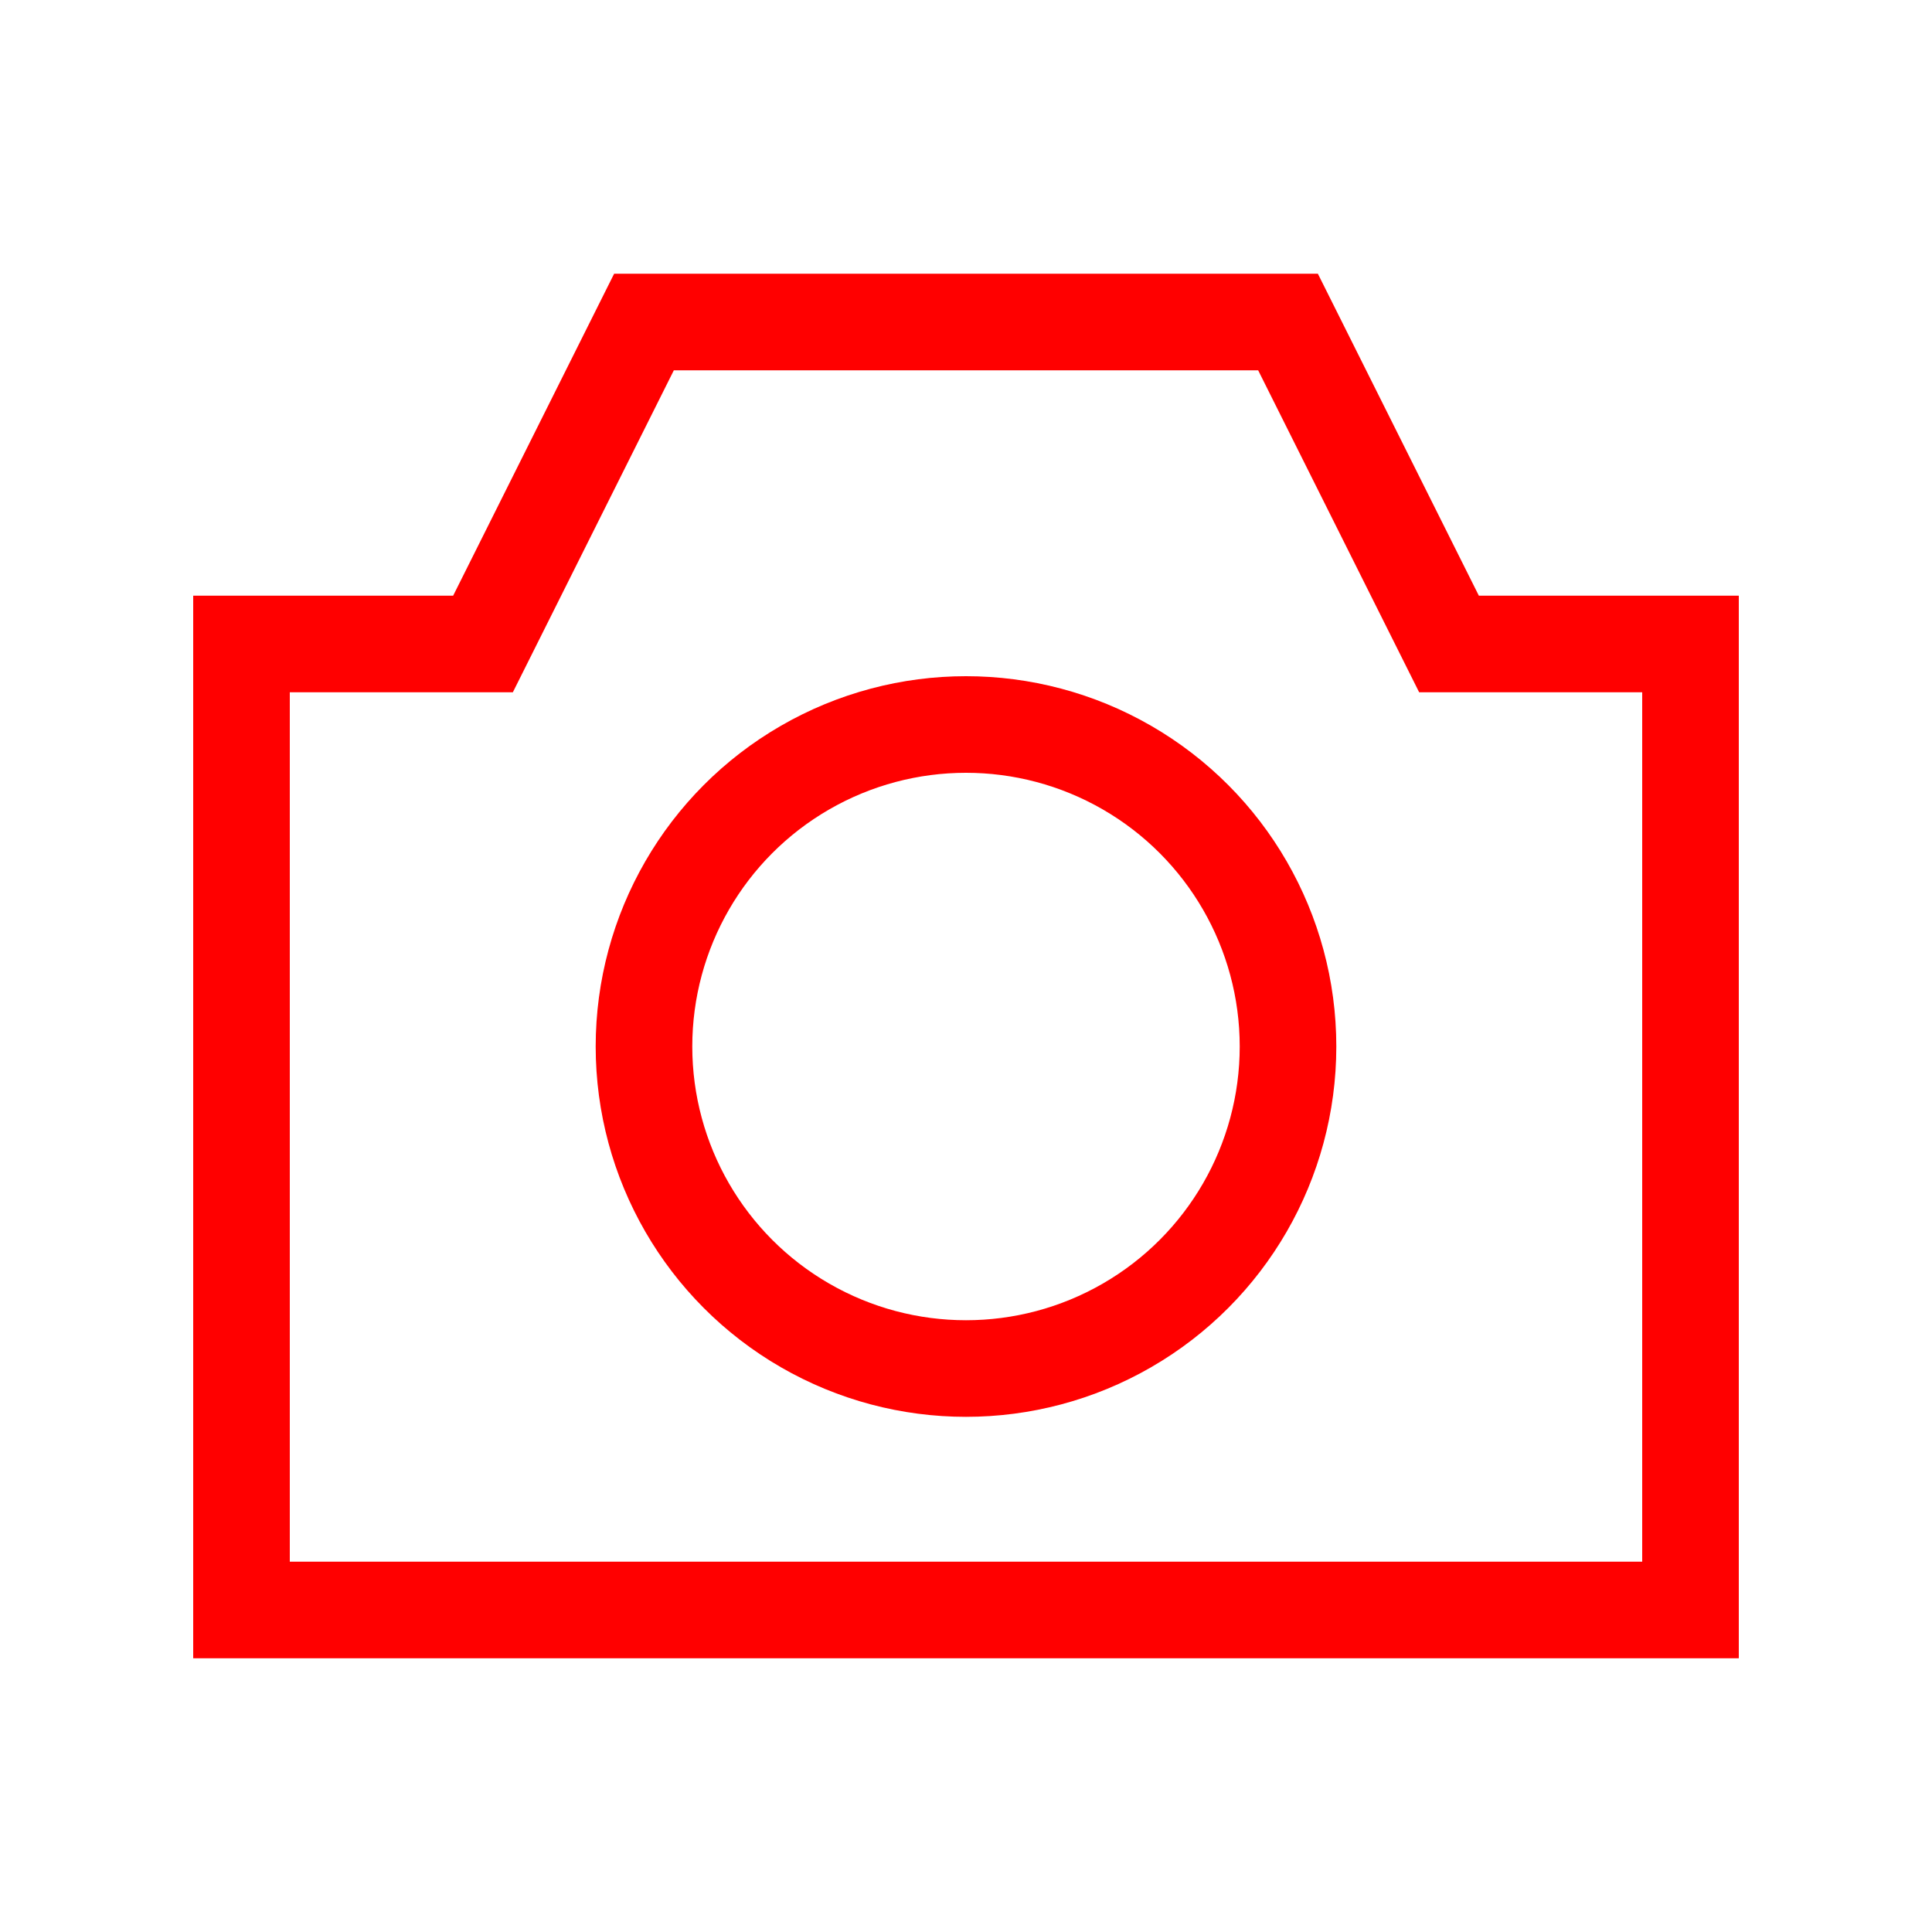 <svg width="40" height="40" viewBox="0 0 40 40" fill="none" xmlns="http://www.w3.org/2000/svg">
<path d="M5 13.333H10L13.333 6.667H26.667L30 13.333H35V33.333H5V13.333Z" stroke="#FF0000" stroke-width="2"/>
<circle cx="20" cy="21.667" r="6.667" stroke="#FF0000" stroke-width="2"/>
</svg>
